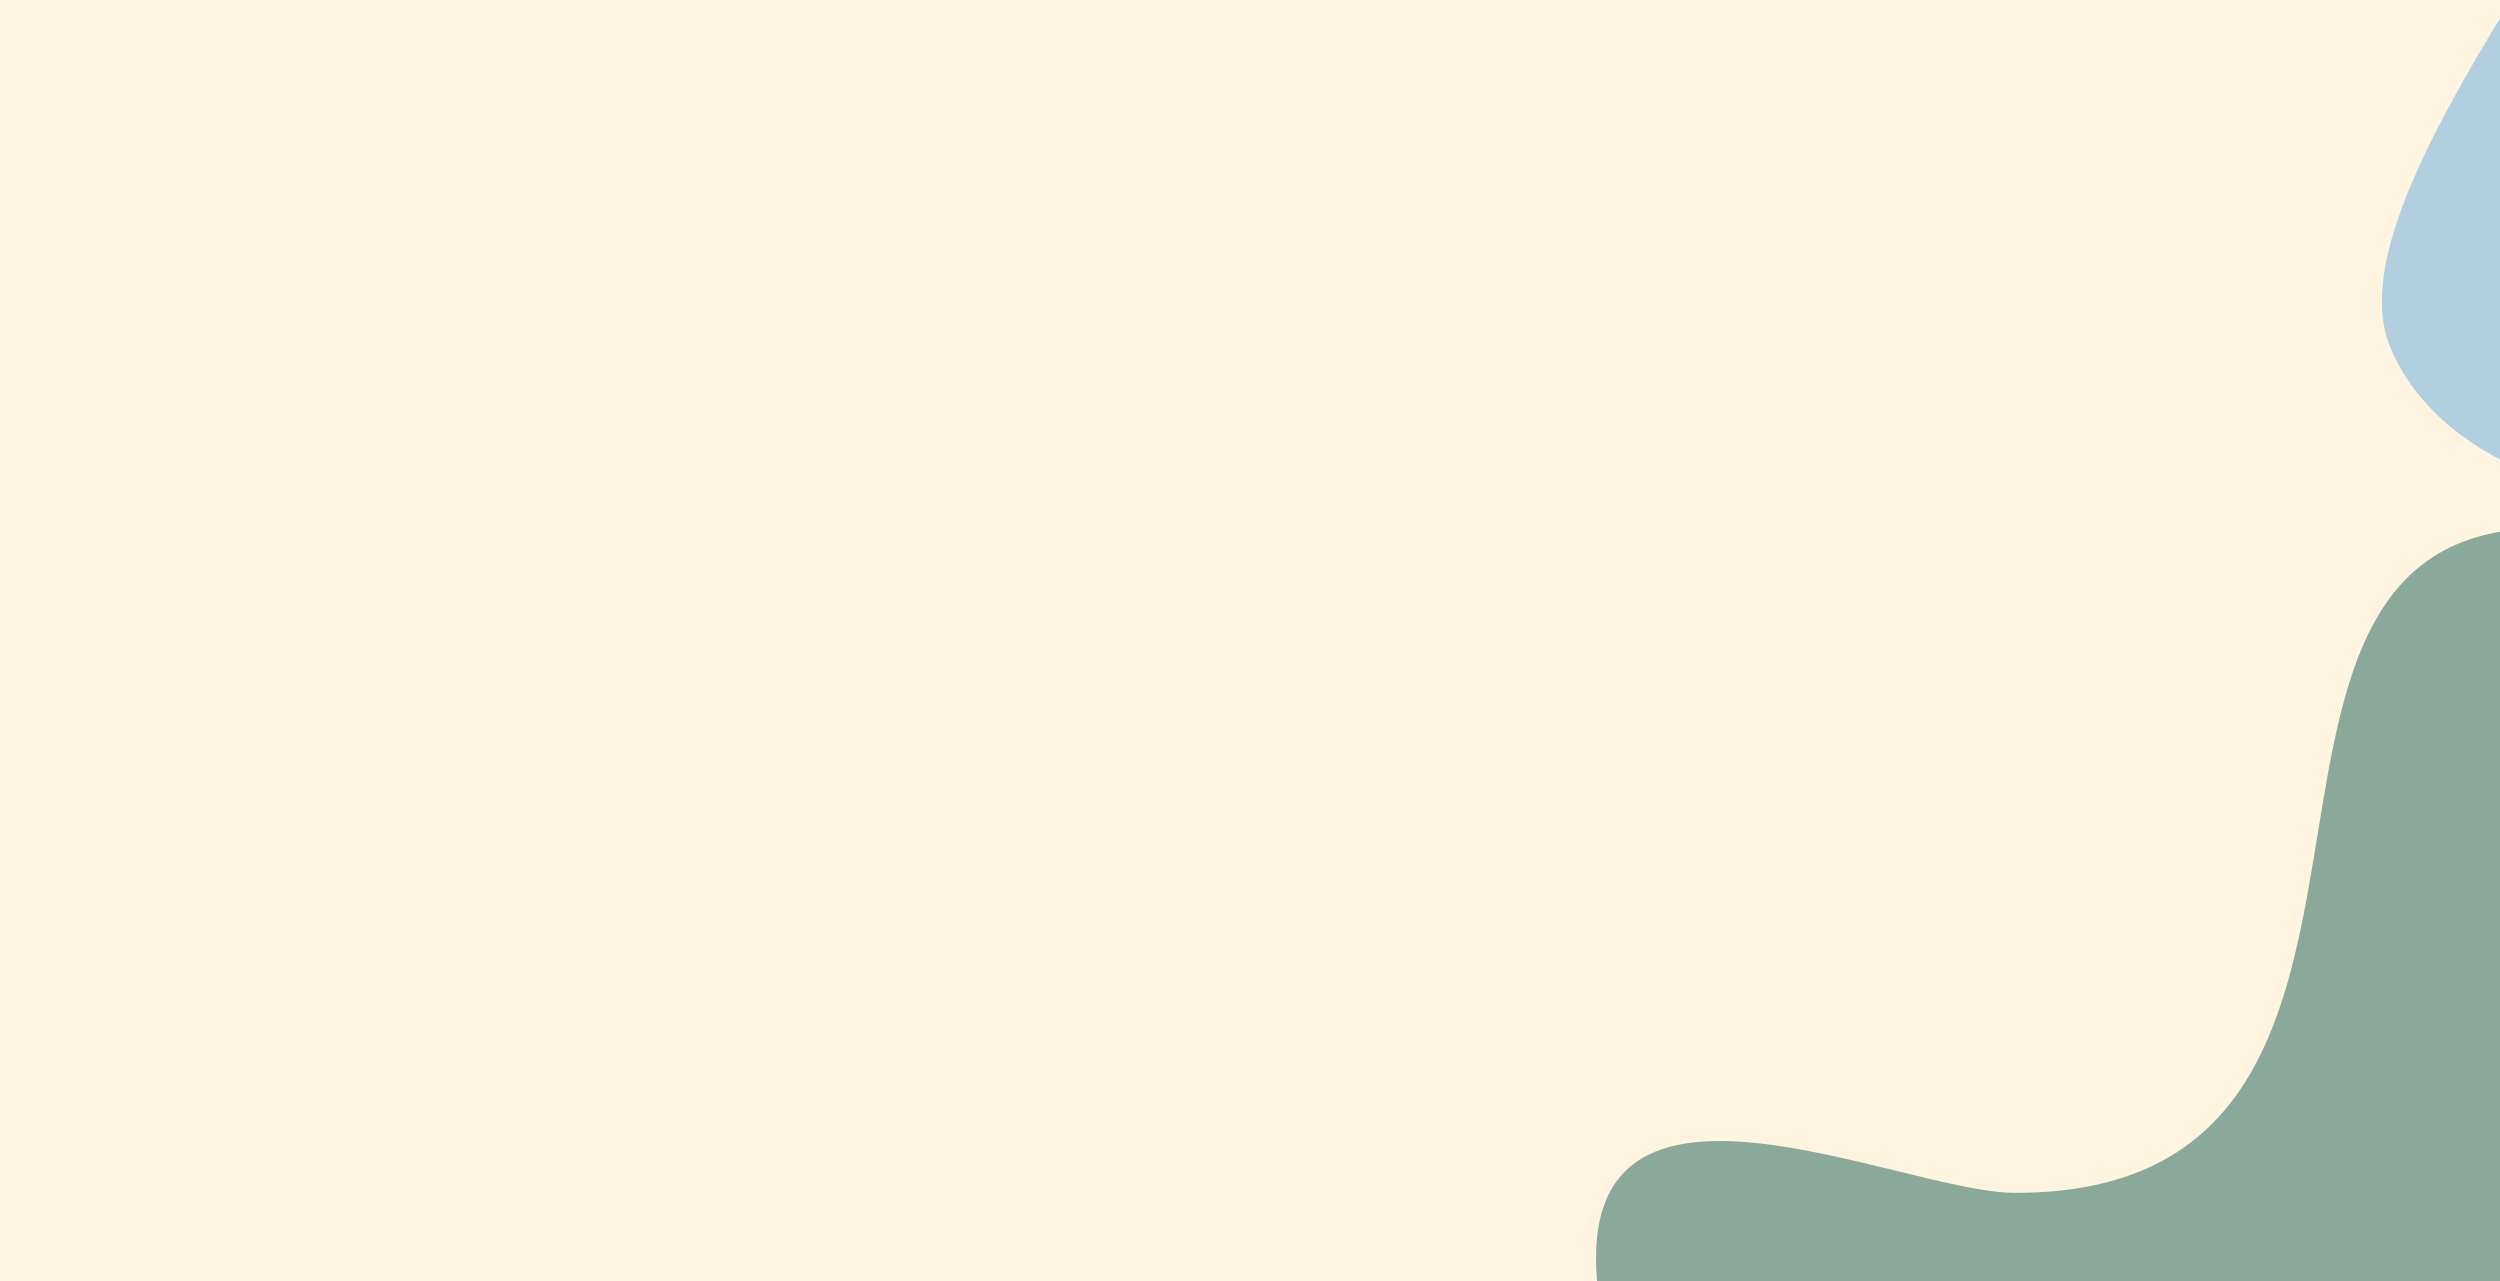 <?xml version="1.0" encoding="UTF-8"?> <svg xmlns="http://www.w3.org/2000/svg" xmlns:xlink="http://www.w3.org/1999/xlink" width="644" height="330" viewBox="0 0 644 330"><rect x="0" y="0" width="644" height="330" fill="#333333" stroke="none"/><defs><clipPath id="clip-path"><rect id="Rectangle_242" data-name="Rectangle 242" width="644" height="330" transform="translate(-4718 -5278)" fill="#fff" stroke="#707070" stroke-width="1"></rect></clipPath><clipPath id="clip-path-2"><rect id="Rectangle_231" data-name="Rectangle 231" width="947" height="625" transform="translate(-0.188 0.417)" fill="#fff4e0"></rect></clipPath></defs><g id="Mask_Group_14" data-name="Mask Group 14" transform="translate(4718 5278)" clip-path="url(#clip-path)"><g id="Group_444" data-name="Group 444" transform="translate(-5083 8571)"><g id="Group_425" data-name="Group 425" transform="translate(64.292 -14144.417)"><rect id="Rectangle_232" data-name="Rectangle 232" width="947" height="625" transform="translate(-0.292 0.417)" fill="#fff4e0"></rect><g id="Mask_Group_6" data-name="Mask Group 6" transform="translate(2.895)" clip-path="url(#clip-path-2)"><g id="Group_424" data-name="Group 424" transform="translate(-333.693 -183.541)"><path id="Path_802" data-name="Path 802" d="M244.213,0C148.2,0,227.123,171.208,108.055,171.208c-29.658,0-113.24-41.791-107.8,22.506,1.413,16.708,245.307.411,245.307.411S295.44,0,244.213,0Z" transform="translate(1042.635 615.027)" fill="#8ba99b"></path><path id="Path_803" data-name="Path 803" d="M383.186,127.637a183.749,183.749,0,0,0-8.771-17.646c-19.346-34.458-54.4-57.661-91.262-71.906S206.988,17.364,168.549,8.2C152.2,4.3,135.744-.123,118.94,0,83.773.263,50.753,21.206,30.5,49.956S1.625,114.36.2,149.5c-1.279,31.533,3.4,64.517,21.095,90.645,9.469,13.976,22.215,25.358,34.822,36.583q29.471,26.243,58.941,52.483c10.6,9.44,21.358,18.988,34.023,25.4,41.565,21.052,104.723,4.052,137.5-25.142,7.858-7,16.136-13.425,24.59-19.681,16.232-12.014,32.907-23.869,45.881-39.532a148.656,148.656,0,0,0,25.374-44.866C395.693,188.271,397.156,160.285,383.186,127.637Z" transform="translate(132.663 509.3) rotate(-99)" fill="#d7ac44"></path><path id="Path_805" data-name="Path 805" d="M383.186,127.637a183.749,183.749,0,0,0-8.771-17.646c-19.346-34.458-54.4-57.661-91.262-71.906S206.988,17.364,168.549,8.2C152.2,4.3,135.744-.123,118.94,0,83.773.263,50.753,21.206,30.5,49.956S1.625,114.36.2,149.5c-1.279,31.533,3.4,64.517,21.095,90.645,9.469,13.976,22.215,25.358,34.822,36.583q29.471,26.243,58.941,52.483c10.6,9.44,21.358,18.988,34.023,25.4,41.565,21.052,104.723,4.052,137.5-25.142,7.858-7,16.136-13.425,24.59-19.681,16.232-12.014,32.907-23.869,45.881-39.532a148.656,148.656,0,0,0,25.374-44.866C395.693,188.271,397.156,160.285,383.186,127.637Z" transform="translate(61.485 445.139) rotate(-99)" fill="#d7ac44"></path><path id="Path_804" data-name="Path 804" d="M.626,117.063c20.659-33.8,37.7-66.371,30.048-86.389C22.536,9.39,0,0,0,0Z" transform="translate(1277.614 598.295) rotate(180)" fill="#b1cfdf"></path></g></g></g></g></g></svg> 